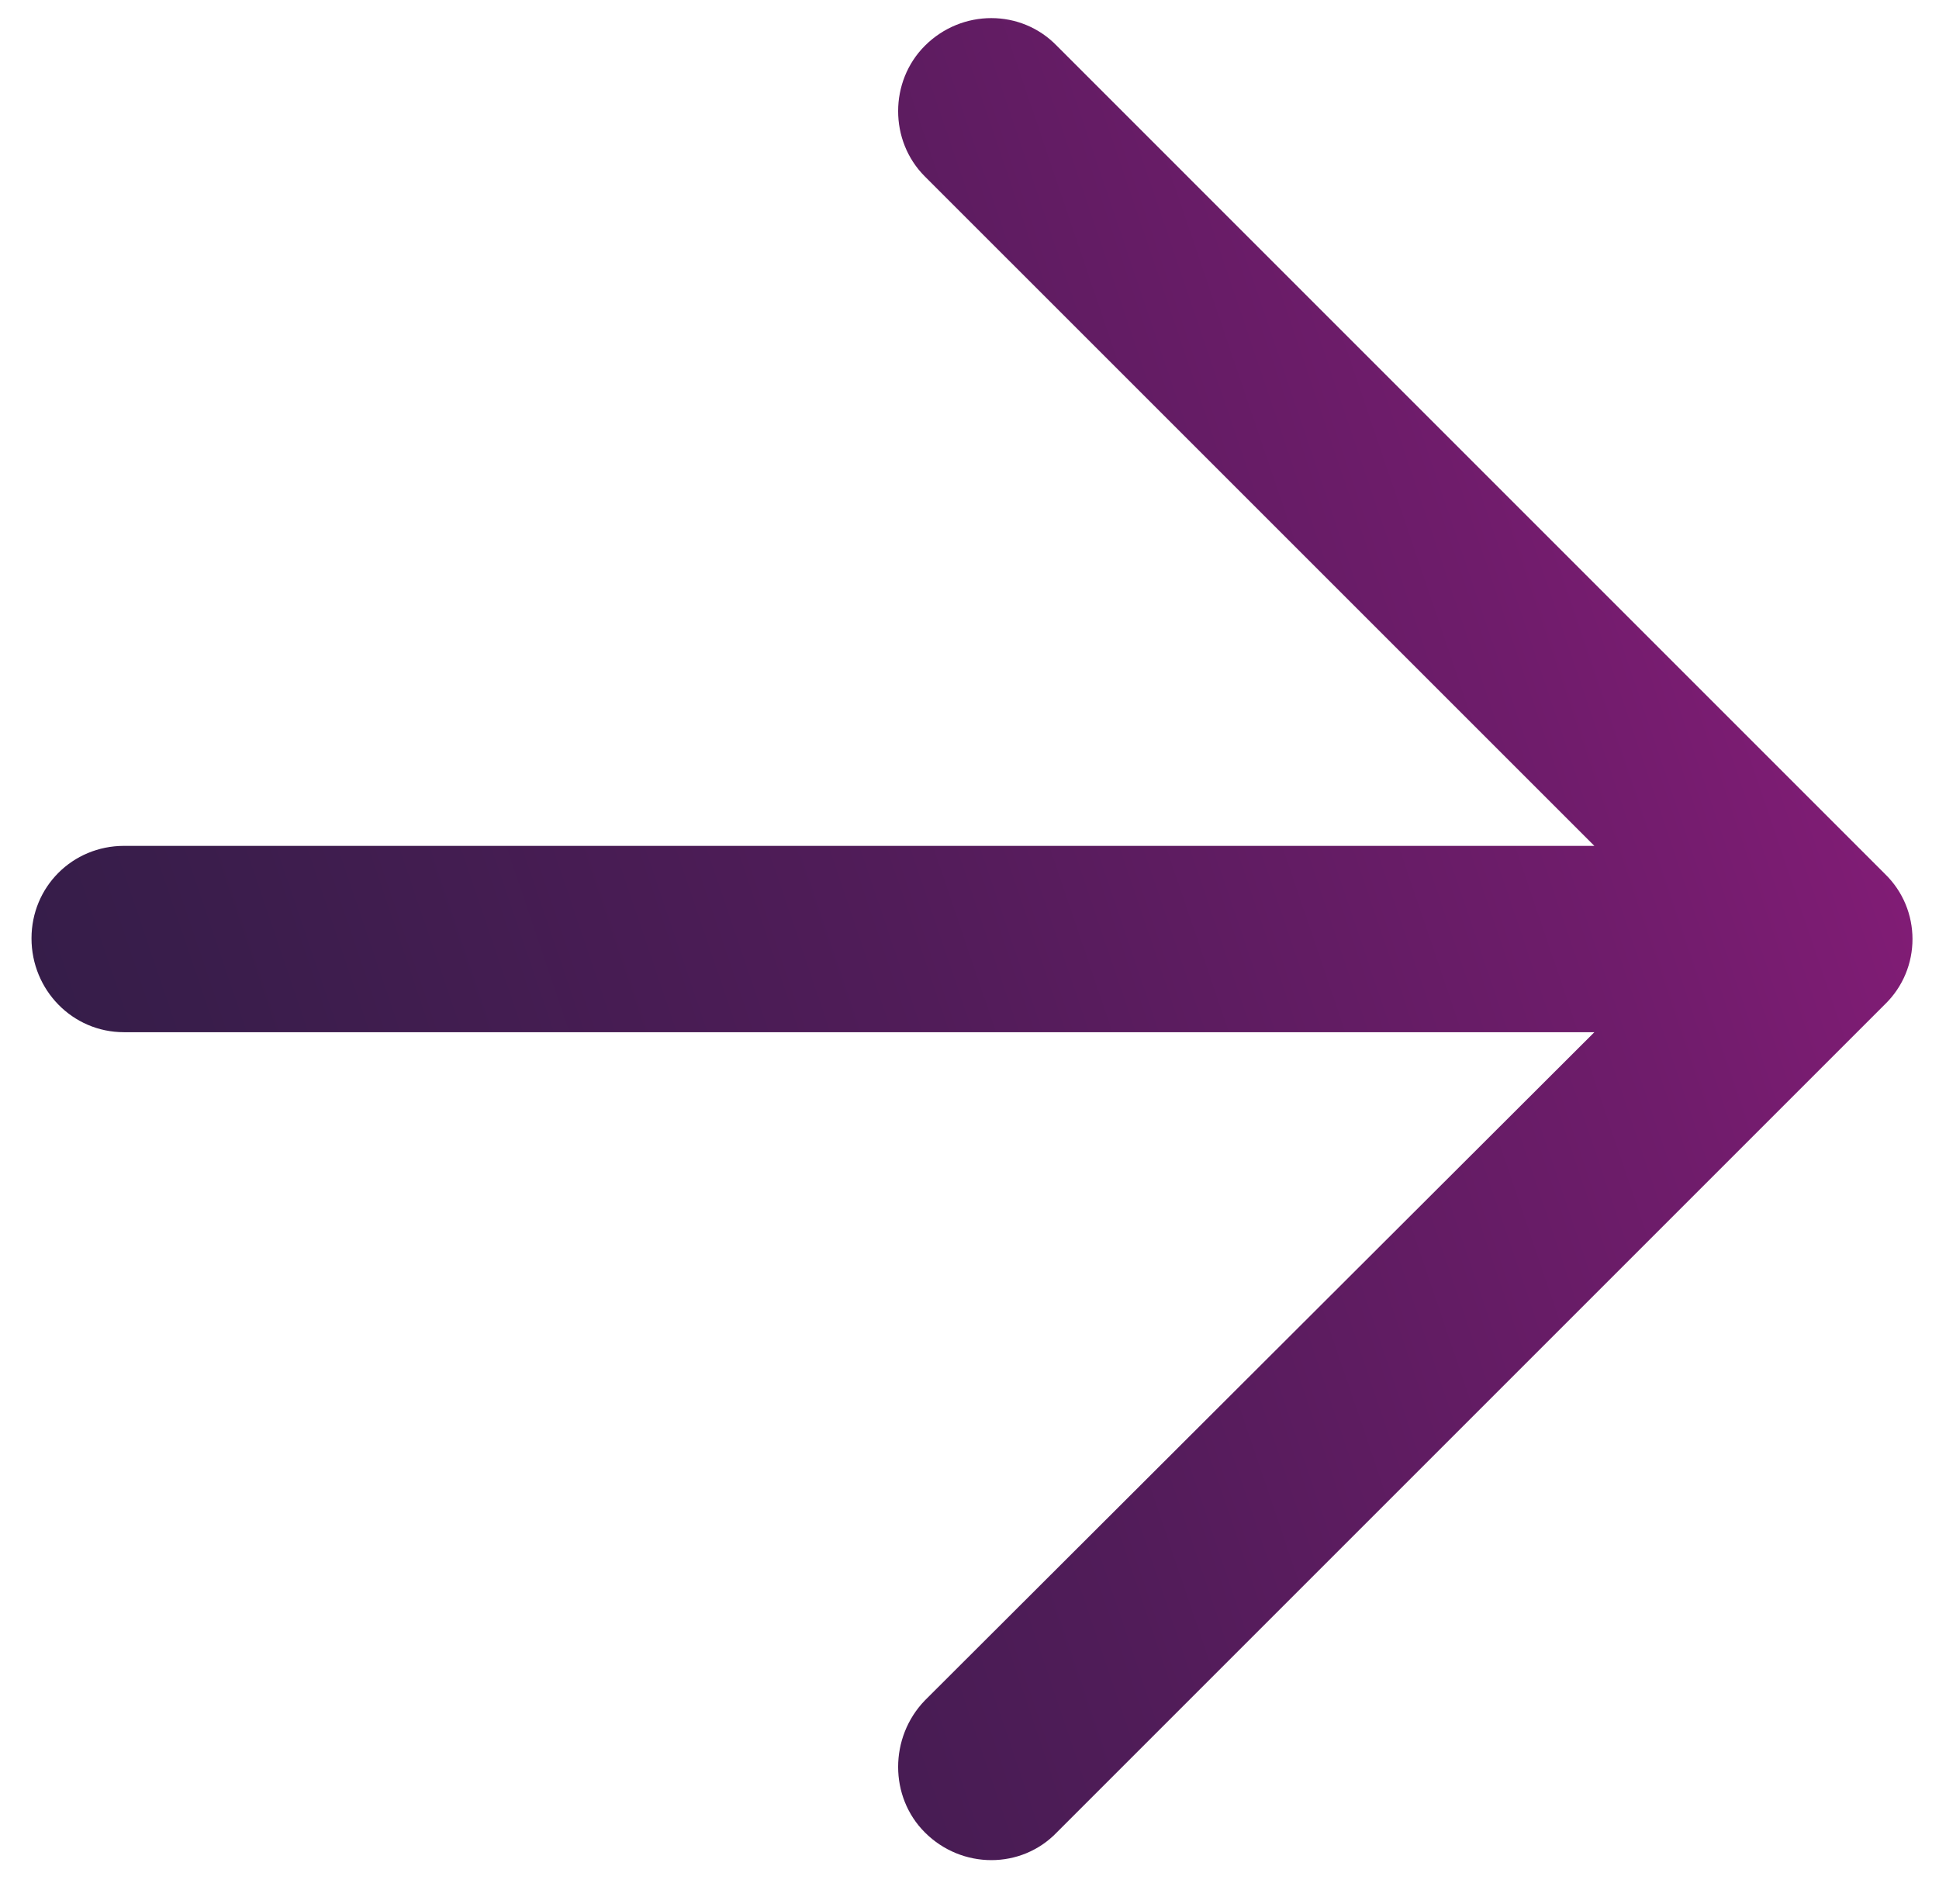 <?xml version="1.0" encoding="utf-8"?>
<!-- Generator: Adobe Illustrator 16.0.3, SVG Export Plug-In . SVG Version: 6.00 Build 0)  -->
<!DOCTYPE svg PUBLIC "-//W3C//DTD SVG 1.1//EN" "http://www.w3.org/Graphics/SVG/1.1/DTD/svg11.dtd">
<svg version="1.1" id="Livello_1" xmlns="http://www.w3.org/2000/svg" xmlns:xlink="http://www.w3.org/1999/xlink" x="0px" y="0px"
	 width="32.987px" height="32.399px" viewBox="0 0 32.987 32.399" enable-background="new 0 0 32.987 32.399" xml:space="preserve">
<linearGradient id="SVGID_1_" gradientUnits="userSpaceOnUse" x1="36.381" y1="9.357" x2="-36.654" y2="34.13">
	<stop  offset="0" style="stop-color:#941B80"/>
	<stop  offset="0.139" style="stop-color:#6F1C6B"/>
	<stop  offset="0.285" style="stop-color:#511C59"/>
	<stop  offset="0.439" style="stop-color:#391D4B"/>
	<stop  offset="0.601" style="stop-color:#281D42"/>
	<stop  offset="0.779" style="stop-color:#1E1D3C"/>
	<stop  offset="1" style="stop-color:#1B1D3A"/>
</linearGradient>
<path fill="url(#SVGID_1_)" d="M17.979,0.779c-0.607-0.628-1.617-0.628-2.245,0c-0.606,0.607-0.606,1.618,0,2.223l11.39,11.389
	H2.107c-0.876,0.002-1.571,0.698-1.571,1.574s0.695,1.596,1.571,1.596h25.017L15.734,28.93c-0.606,0.628-0.606,1.64,0,2.245
	c0.628,0.629,1.641,0.629,2.245,0l14.086-14.086c0.628-0.607,0.628-1.617,0-2.223L17.979,0.779z"/>
</svg>
